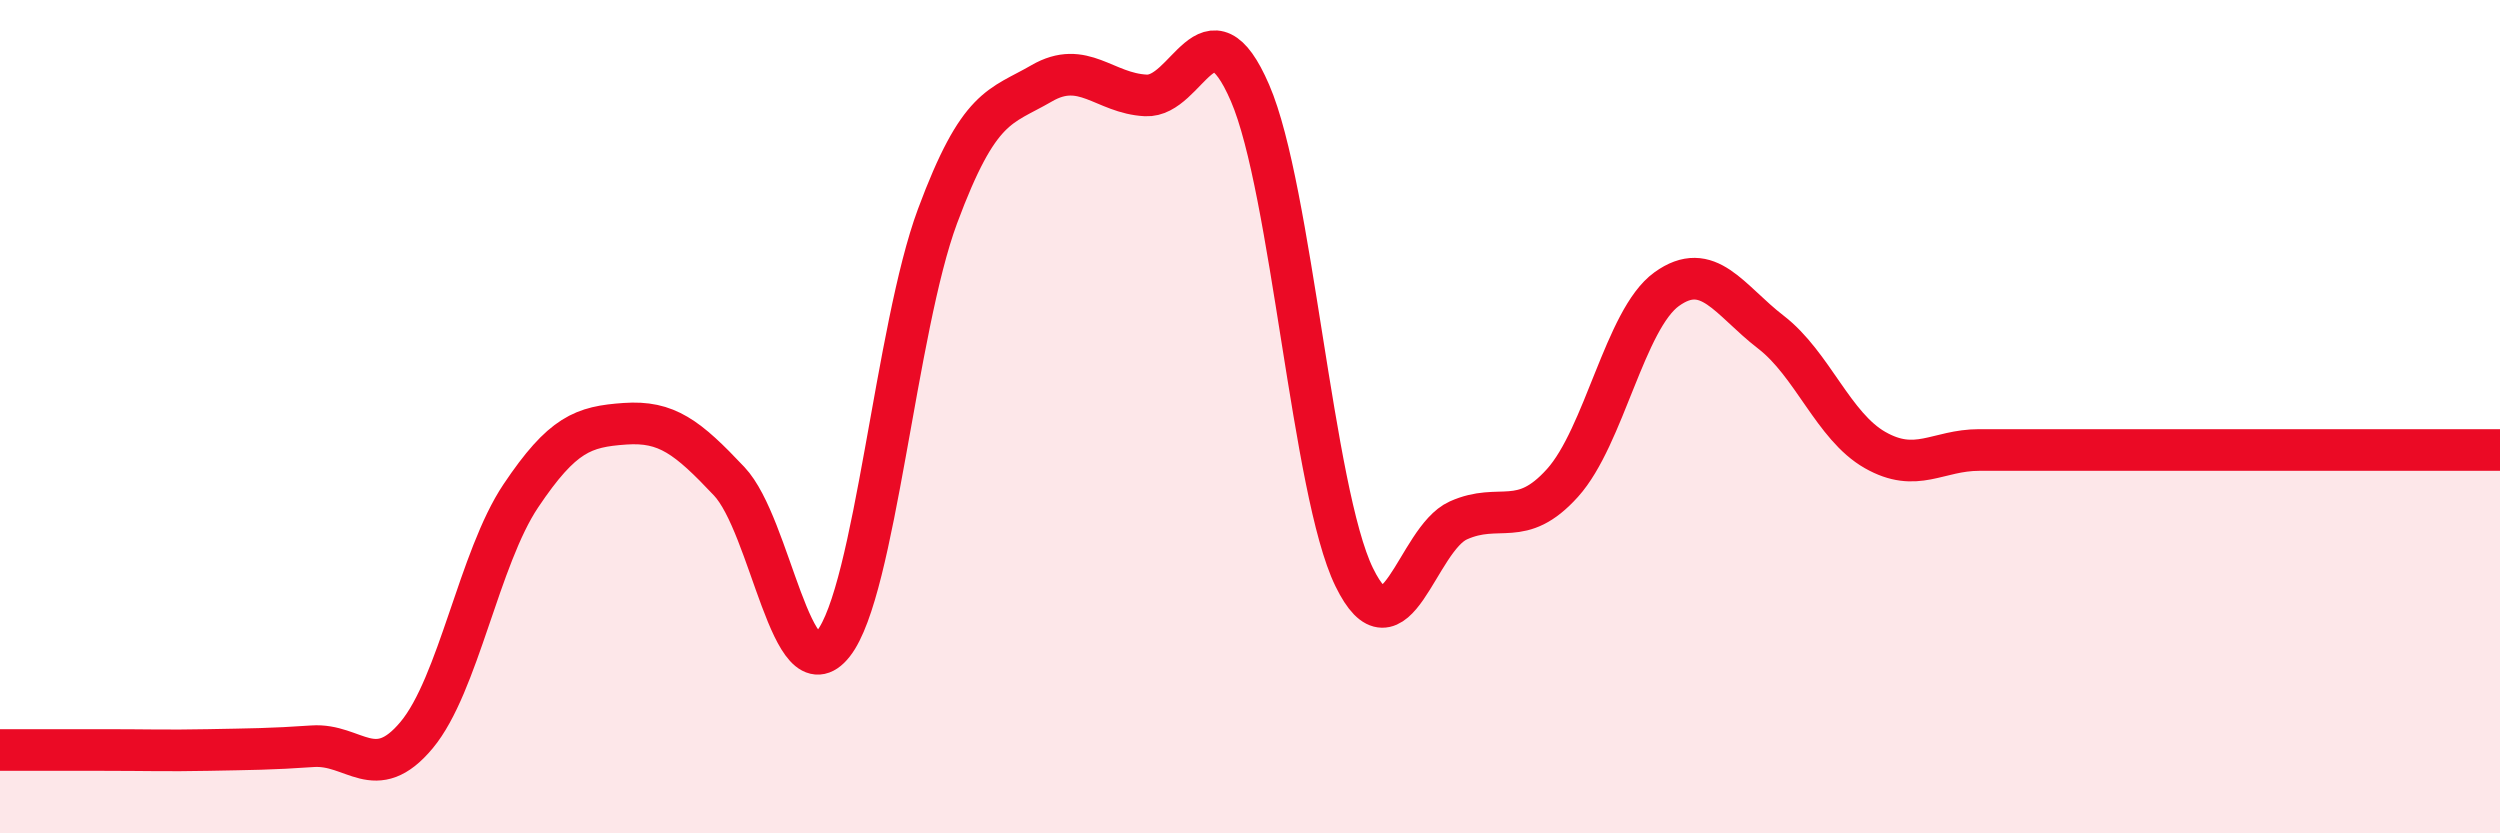 
    <svg width="60" height="20" viewBox="0 0 60 20" xmlns="http://www.w3.org/2000/svg">
      <path
        d="M 0,18 C 0.5,18 1.5,18 2.5,18 C 3.5,18 4,18.02 5,18 C 6,17.98 6.5,17.98 7.5,17.91 C 8.5,17.84 9,18.84 10,17.64 C 11,16.44 11.5,13.39 12.5,11.9 C 13.5,10.41 14,10.24 15,10.17 C 16,10.1 16.5,10.49 17.5,11.55 C 18.5,12.61 19,16.72 20,15.45 C 21,14.18 21.5,7.88 22.5,5.19 C 23.5,2.5 24,2.58 25,2 C 26,1.42 26.5,2.24 27.5,2.29 C 28.5,2.34 29,-0.08 30,2.23 C 31,4.54 31.5,11.8 32.5,13.85 C 33.5,15.9 34,12.94 35,12.49 C 36,12.04 36.5,12.7 37.5,11.59 C 38.5,10.48 39,7.66 40,6.94 C 41,6.22 41.5,7.2 42.5,7.97 C 43.5,8.74 44,10.23 45,10.8 C 46,11.37 46.5,10.8 47.5,10.8 C 48.5,10.8 49,10.8 50,10.8 C 51,10.8 51.5,10.8 52.5,10.8 C 53.5,10.8 54,10.8 55,10.8 C 56,10.8 56.5,10.8 57.5,10.8 C 58.5,10.8 59.5,10.8 60,10.8L60 20L0 20Z"
        fill="#EB0A25"
        opacity="0.1"
        stroke-linecap="round"
        stroke-linejoin="round"
      />
      <path
        d="M 0,18 C 0.5,18 1.5,18 2.5,18 C 3.5,18 4,18.02 5,18 C 6,17.98 6.5,17.98 7.5,17.91 C 8.5,17.84 9,18.84 10,17.64 C 11,16.44 11.5,13.39 12.5,11.9 C 13.5,10.41 14,10.24 15,10.17 C 16,10.1 16.5,10.49 17.5,11.55 C 18.5,12.61 19,16.72 20,15.45 C 21,14.18 21.5,7.88 22.5,5.19 C 23.5,2.5 24,2.58 25,2 C 26,1.42 26.5,2.24 27.5,2.29 C 28.5,2.34 29,-0.08 30,2.23 C 31,4.54 31.5,11.8 32.5,13.85 C 33.5,15.9 34,12.94 35,12.49 C 36,12.04 36.5,12.7 37.5,11.59 C 38.5,10.48 39,7.66 40,6.94 C 41,6.22 41.5,7.2 42.5,7.97 C 43.5,8.74 44,10.23 45,10.8 C 46,11.37 46.5,10.8 47.5,10.8 C 48.5,10.8 49,10.8 50,10.8 C 51,10.8 51.5,10.8 52.5,10.8 C 53.5,10.8 54,10.8 55,10.8 C 56,10.8 56.5,10.8 57.5,10.8 C 58.5,10.8 59.5,10.8 60,10.8"
        stroke="#EB0A25"
        stroke-width="1"
        fill="none"
        stroke-linecap="round"
        stroke-linejoin="round"
      />
    </svg>
  